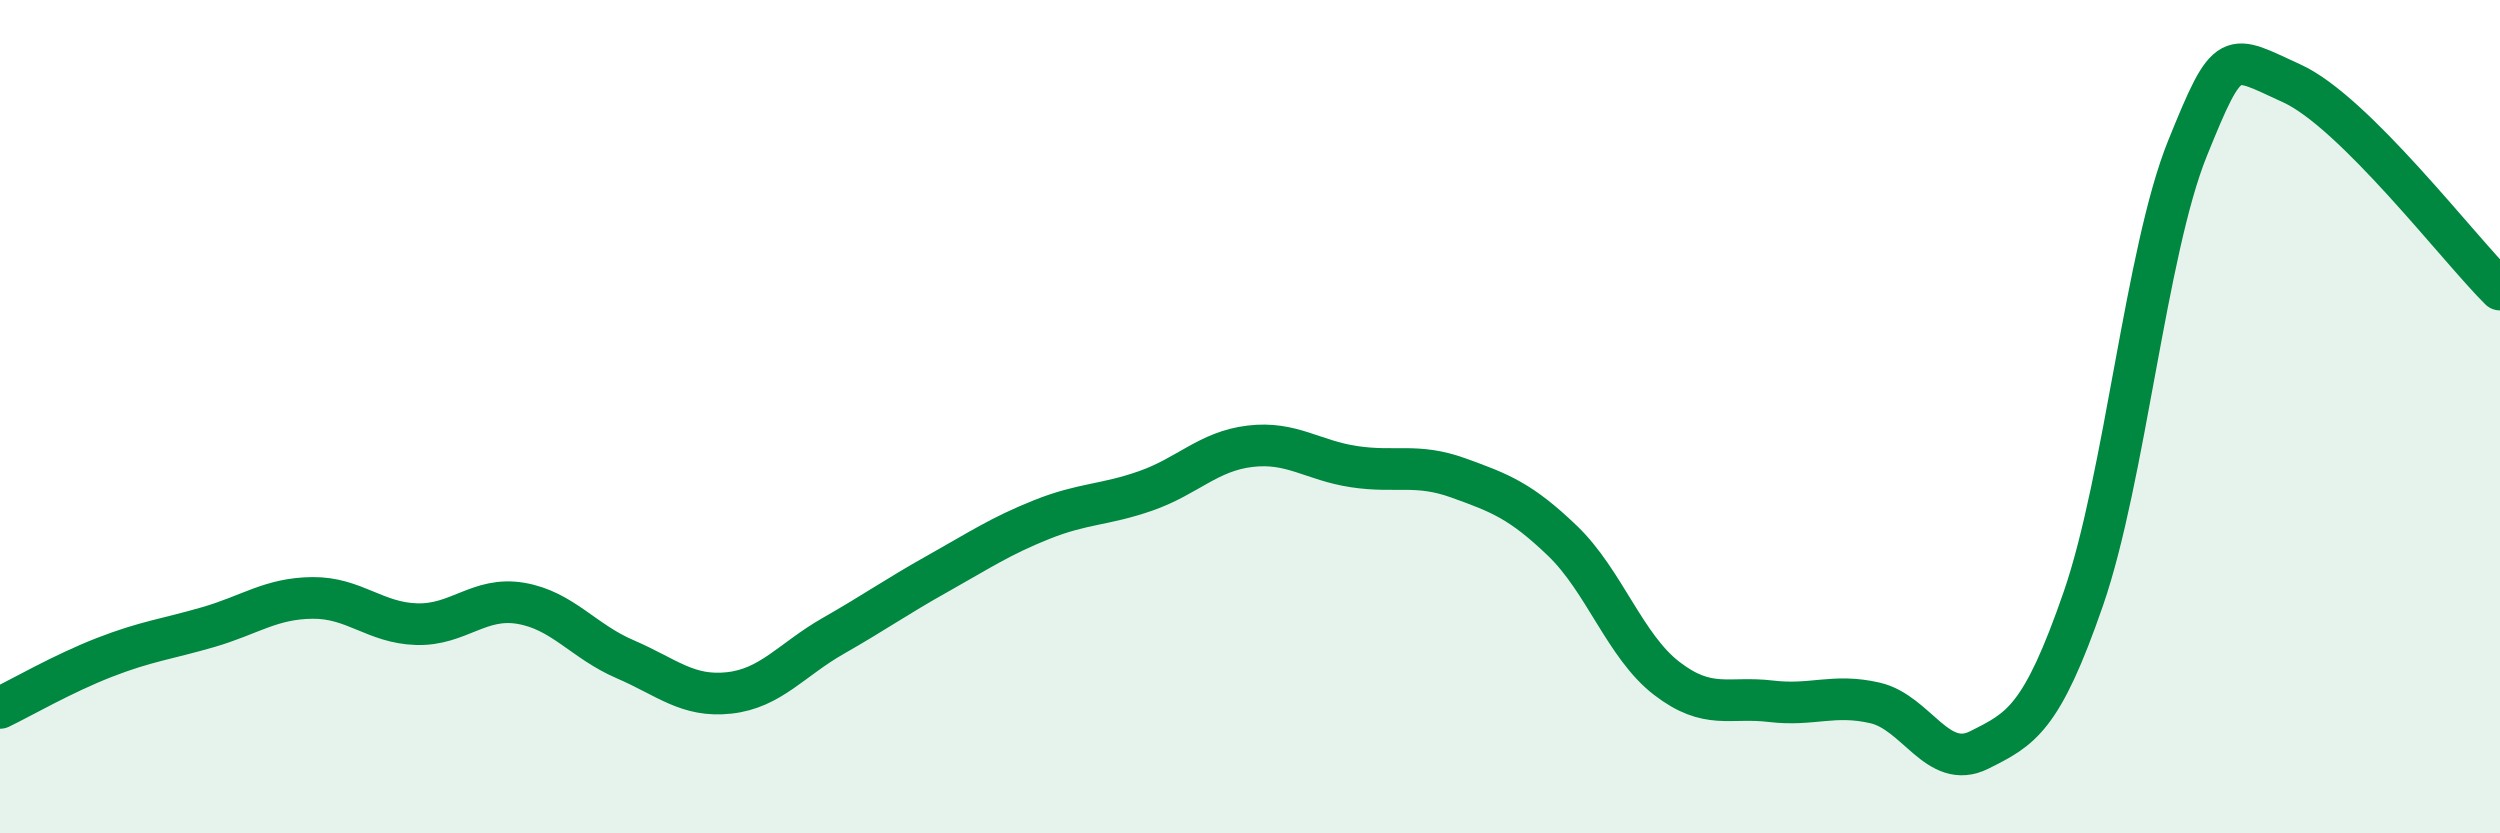
    <svg width="60" height="20" viewBox="0 0 60 20" xmlns="http://www.w3.org/2000/svg">
      <path
        d="M 0,16.99 C 0.5,16.75 1.5,16.17 2.5,15.78 C 3.5,15.39 4,15.34 5,15.05 C 6,14.76 6.5,14.36 7.5,14.35 C 8.5,14.34 9,14.95 10,14.98 C 11,15.01 11.5,14.31 12.5,14.48 C 13.5,14.65 14,15.39 15,15.82 C 16,16.25 16.5,16.74 17.5,16.63 C 18.5,16.52 19,15.83 20,15.26 C 21,14.69 21.5,14.33 22.5,13.77 C 23.5,13.21 24,12.87 25,12.47 C 26,12.07 26.5,12.13 27.5,11.78 C 28.5,11.43 29,10.83 30,10.71 C 31,10.59 31.5,11.05 32.5,11.2 C 33.5,11.35 34,11.11 35,11.47 C 36,11.83 36.5,12.02 37.5,12.98 C 38.5,13.94 39,15.51 40,16.28 C 41,17.05 41.5,16.71 42.5,16.83 C 43.5,16.95 44,16.64 45,16.87 C 46,17.1 46.5,18.5 47.5,18 C 48.5,17.5 49,17.26 50,14.37 C 51,11.48 51.5,6.03 52.5,3.56 C 53.5,1.09 53.5,1.32 55,2 C 56.5,2.68 59,5.96 60,6.95L60 20L0 20Z"
        fill="#008740"
        opacity="0.1"
        stroke-linecap="round"
        stroke-linejoin="round"
      />
      <path
        d="M 0,16.99 C 0.5,16.75 1.5,16.17 2.5,15.78 C 3.5,15.39 4,15.34 5,15.05 C 6,14.76 6.5,14.36 7.5,14.35 C 8.5,14.34 9,14.95 10,14.98 C 11,15.01 11.5,14.31 12.5,14.48 C 13.5,14.65 14,15.39 15,15.82 C 16,16.25 16.5,16.74 17.5,16.63 C 18.5,16.52 19,15.83 20,15.26 C 21,14.69 21.5,14.33 22.5,13.77 C 23.5,13.21 24,12.87 25,12.47 C 26,12.07 26.5,12.13 27.5,11.78 C 28.5,11.43 29,10.83 30,10.71 C 31,10.59 31.5,11.05 32.5,11.2 C 33.5,11.35 34,11.11 35,11.47 C 36,11.83 36.5,12.02 37.5,12.98 C 38.5,13.94 39,15.51 40,16.28 C 41,17.05 41.5,16.71 42.5,16.83 C 43.5,16.95 44,16.64 45,16.87 C 46,17.1 46.5,18.5 47.5,18 C 48.5,17.5 49,17.26 50,14.37 C 51,11.48 51.5,6.03 52.5,3.56 C 53.5,1.09 53.5,1.32 55,2 C 56.5,2.68 59,5.96 60,6.95"
        stroke="#008740"
        stroke-width="1"
        fill="none"
        stroke-linecap="round"
        stroke-linejoin="round"
      />
    </svg>
  